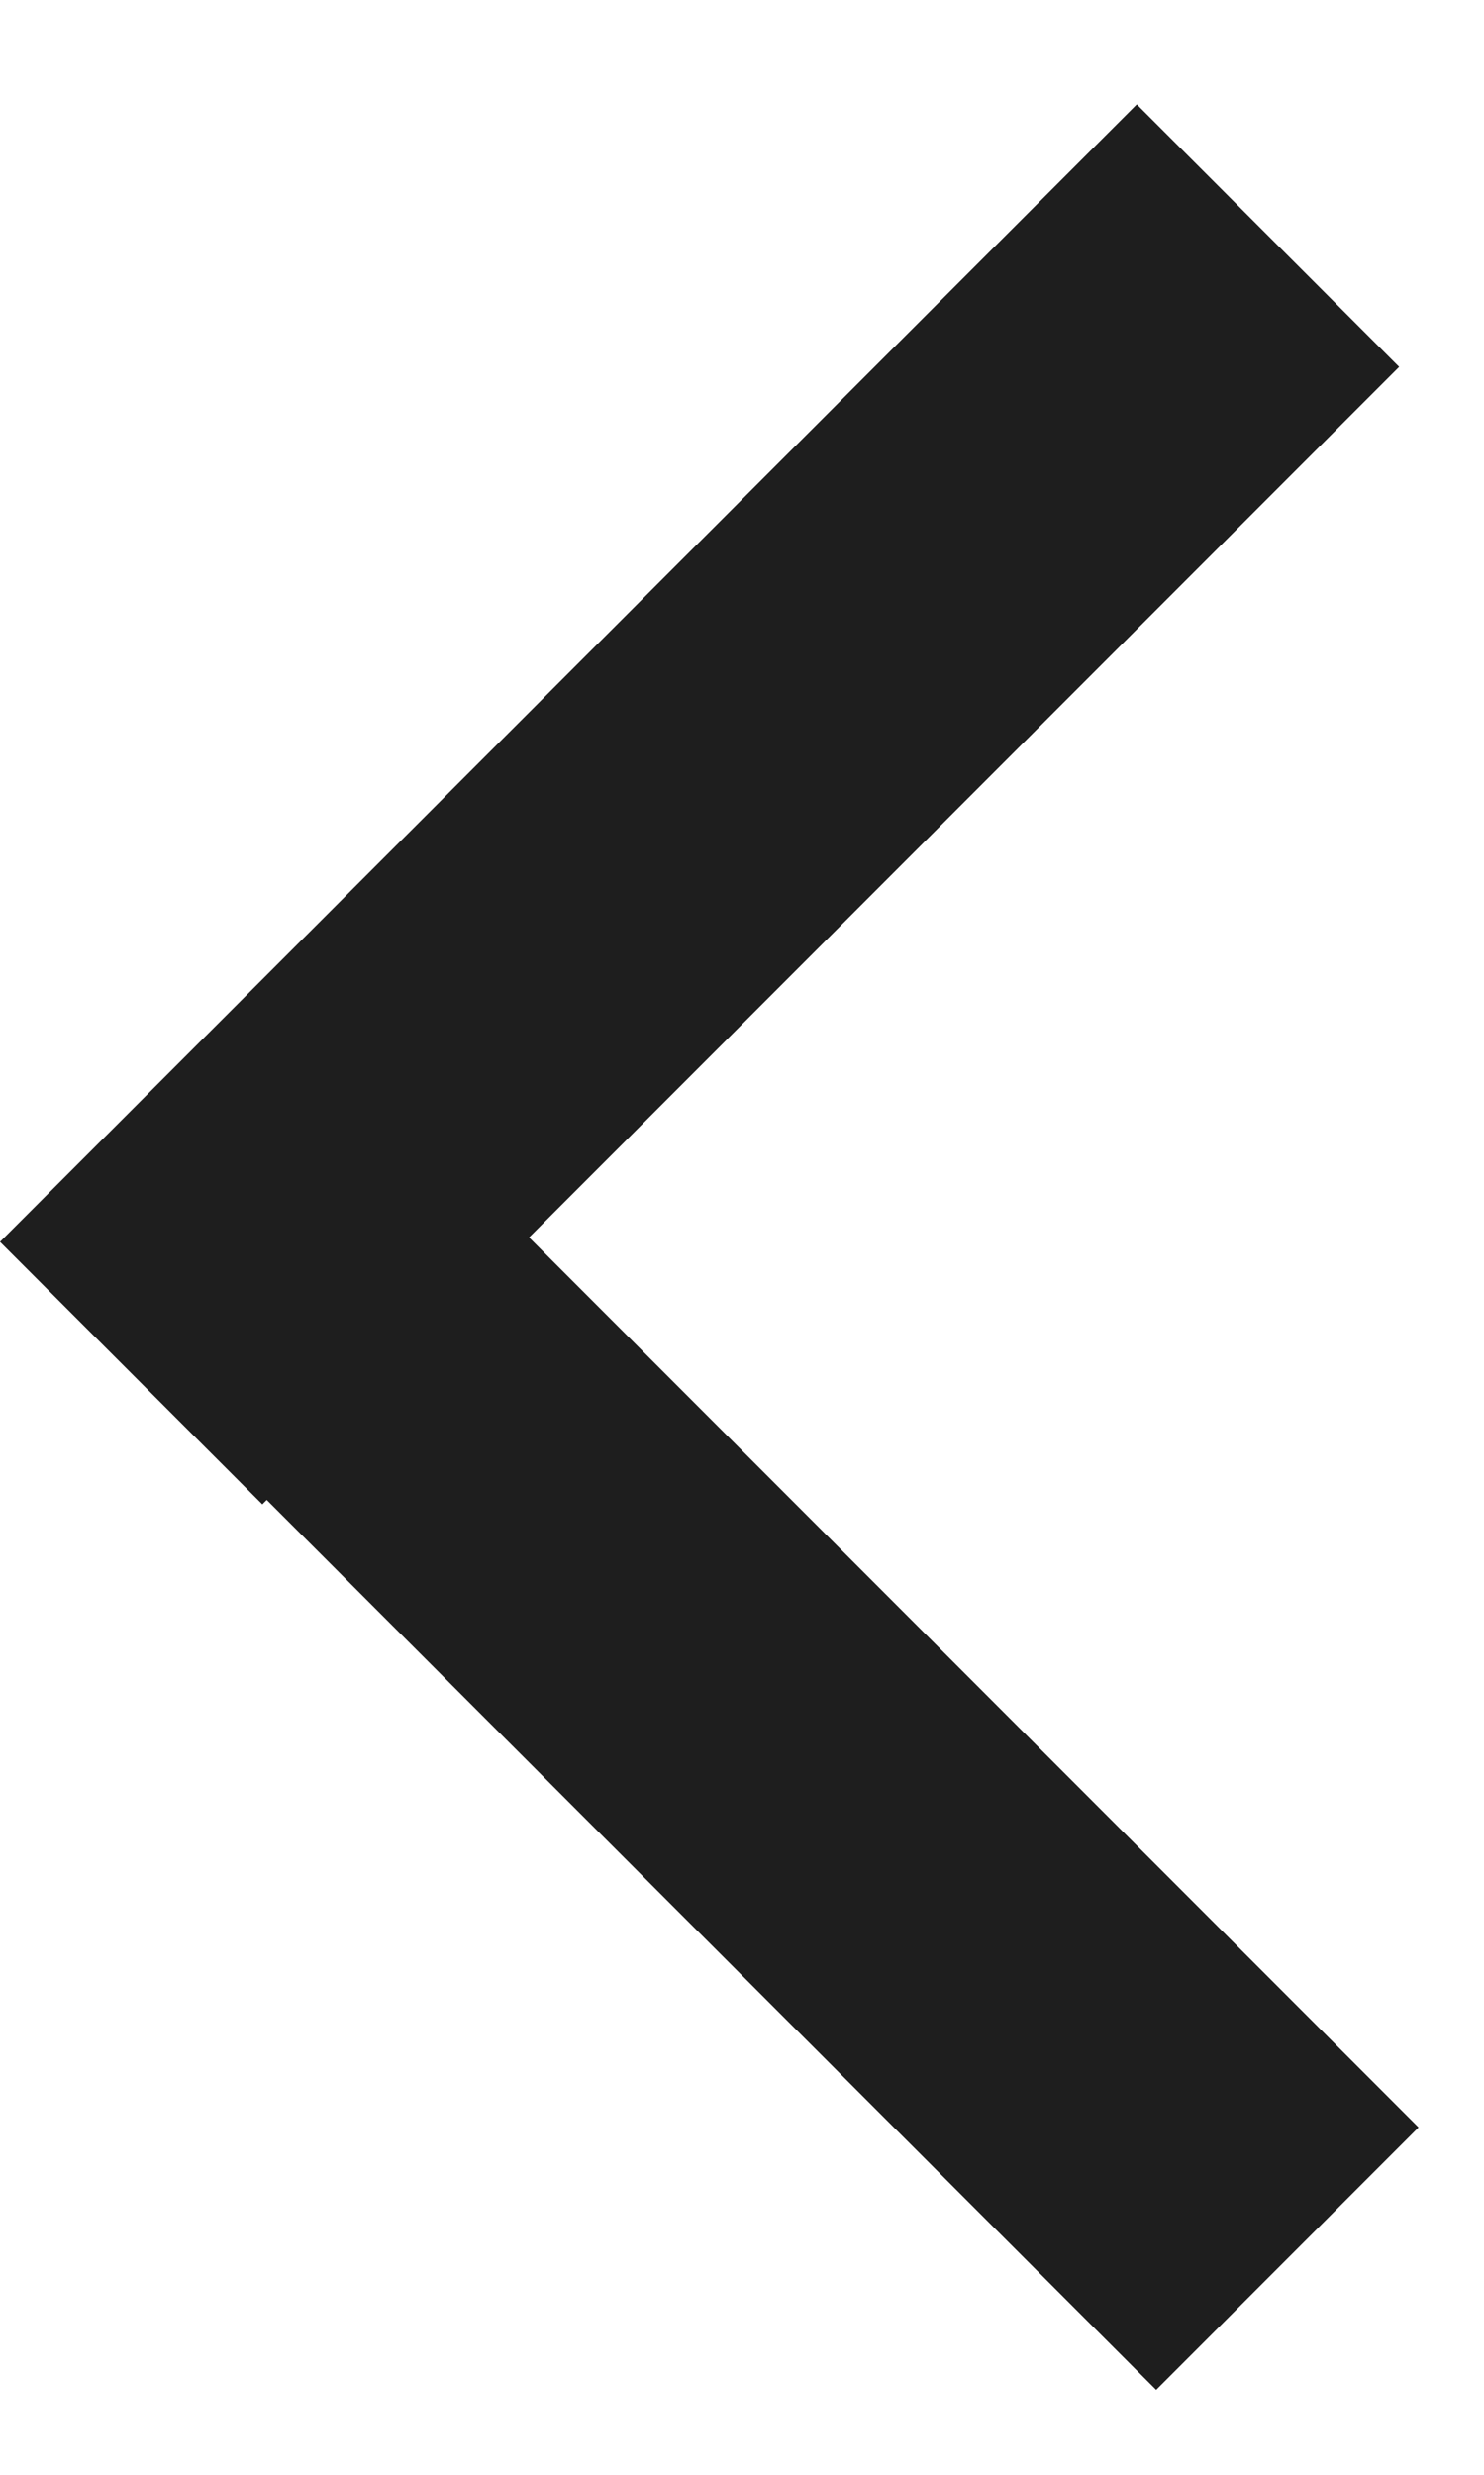 <svg width="12" height="20" viewBox="0 0 12 20" fill="none" xmlns="http://www.w3.org/2000/svg">
<rect y="10.036" width="13" height="3" transform="rotate(-45 0 10.036)" fill="#1E1E1E"/>
<rect x="2.278" y="8" width="13" height="3" transform="rotate(45 2.278 8)" fill="#1E1E1E"/>
</svg>
